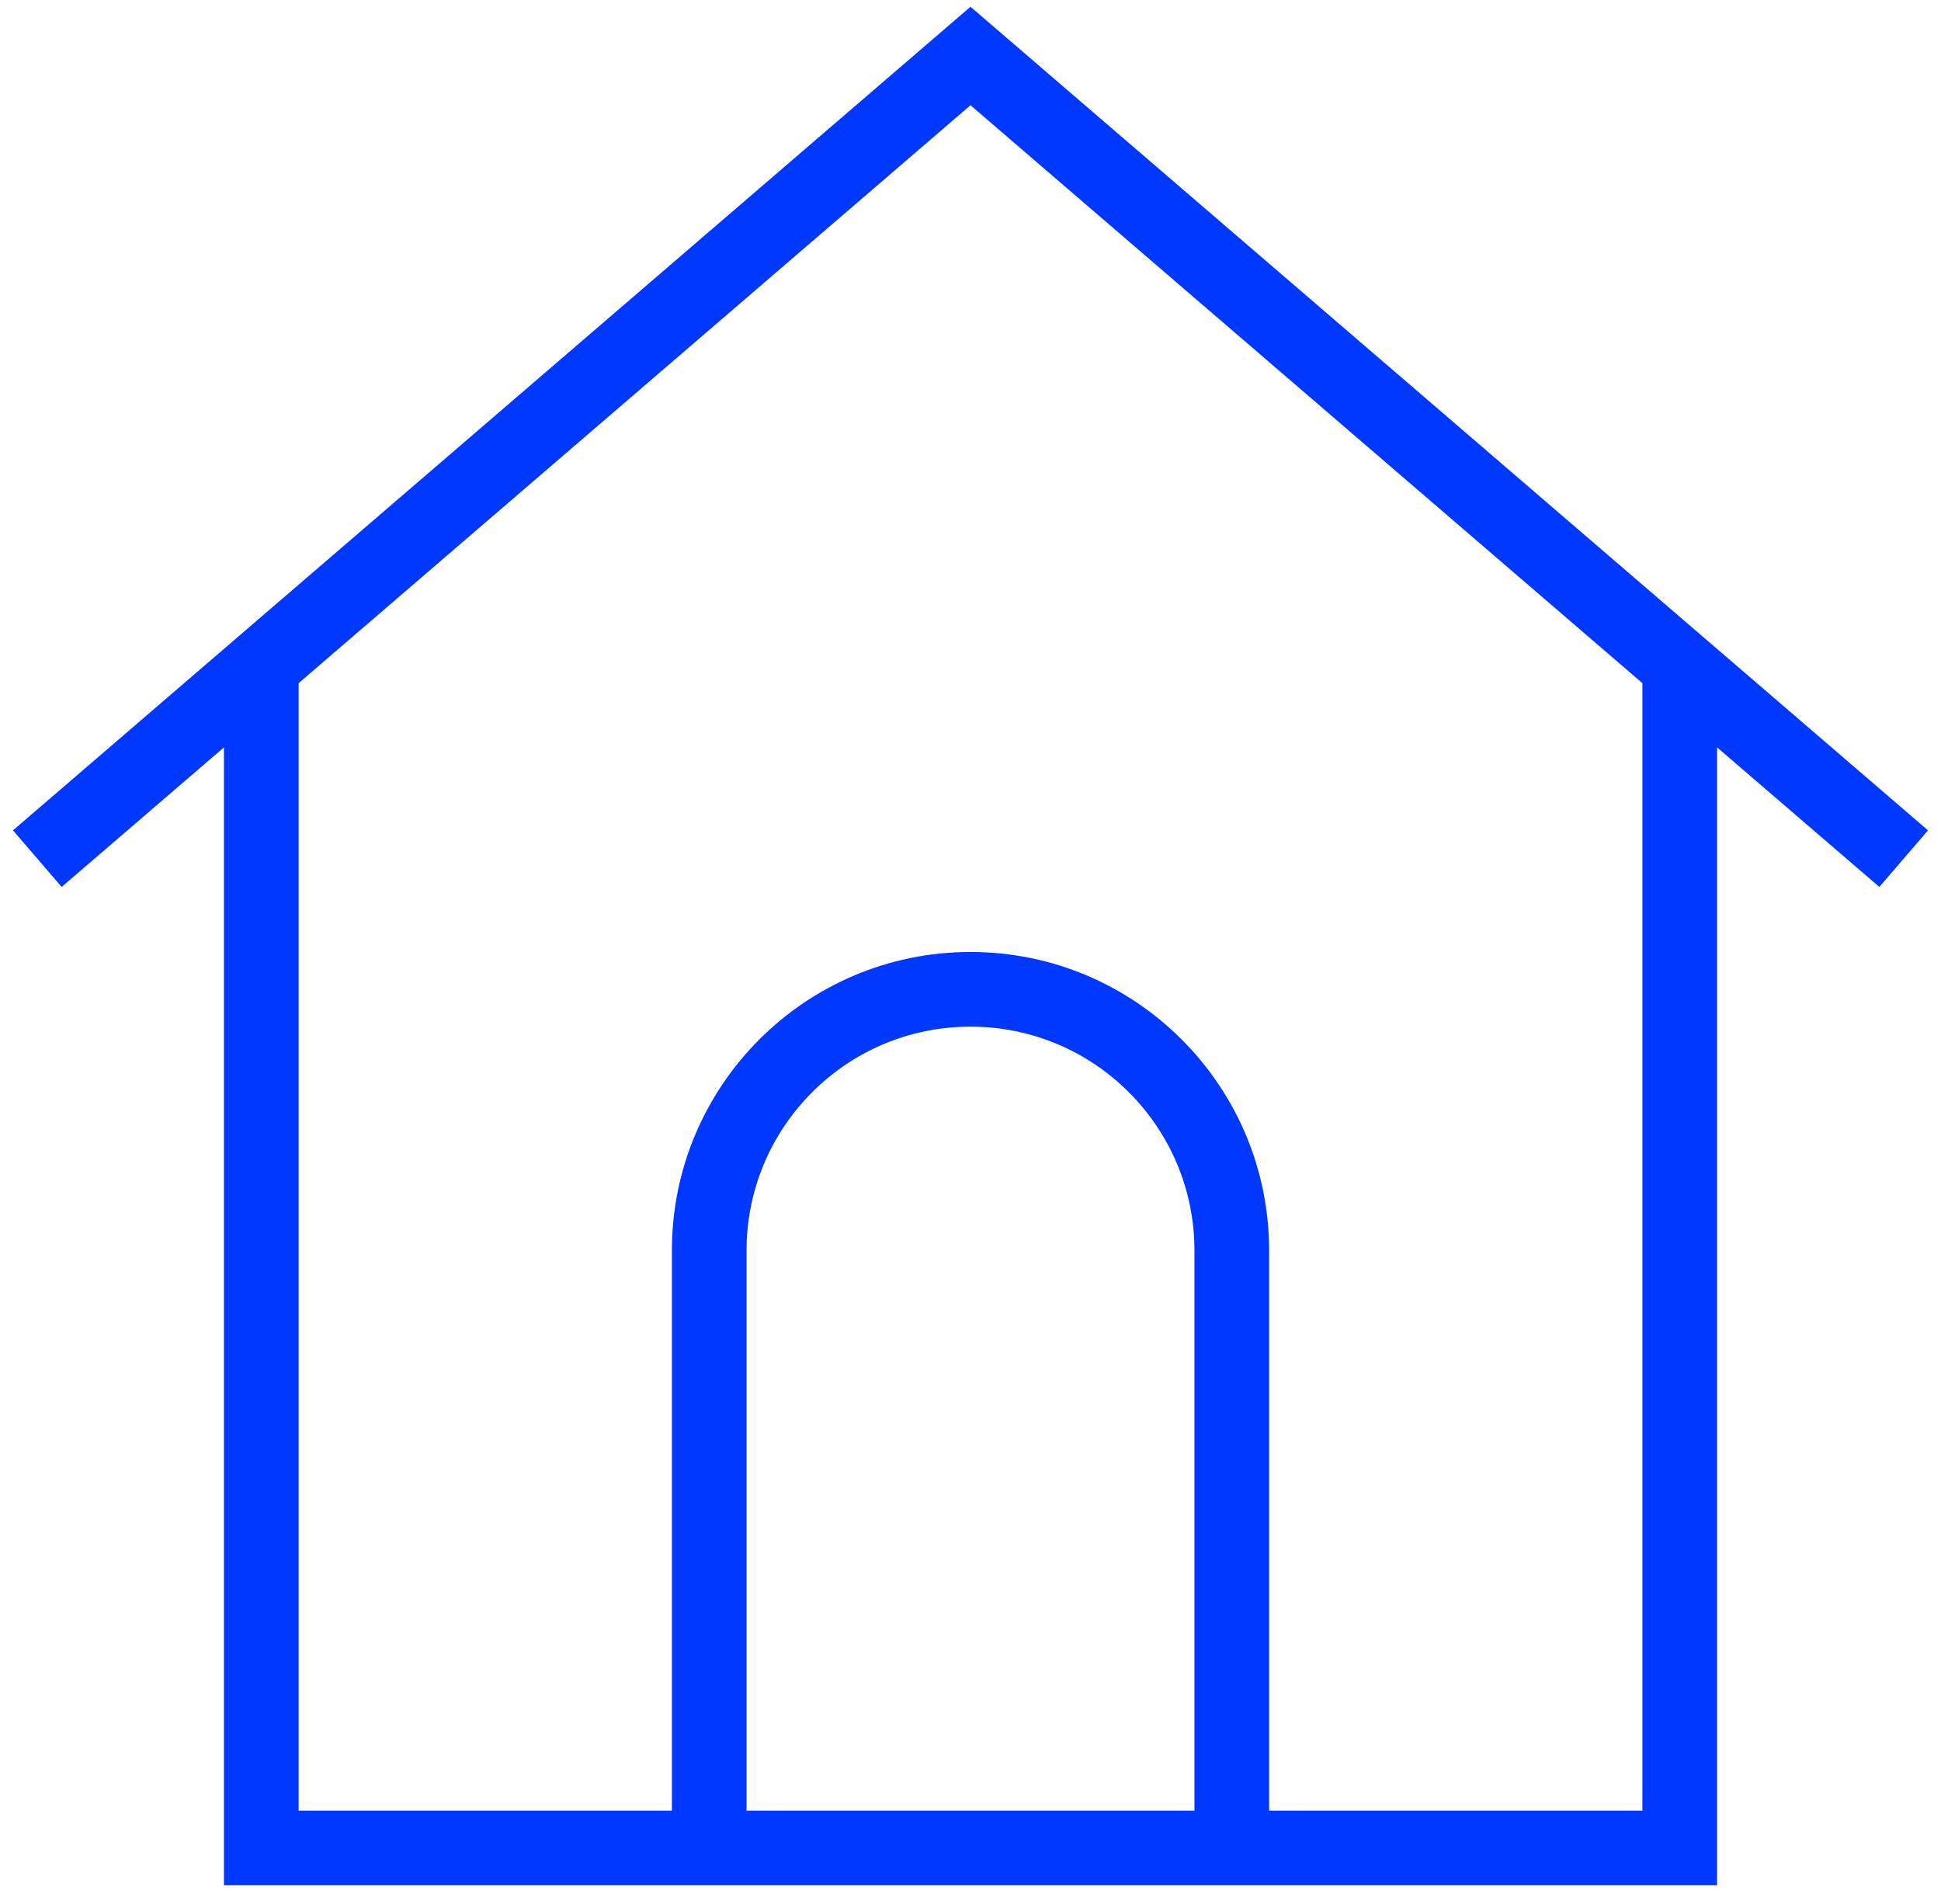 <?xml version="1.0" encoding="UTF-8"?> <svg xmlns="http://www.w3.org/2000/svg" width="52" height="51" viewBox="0 0 52 51" fill="none"><g clip-path="url(#clip0_2105_1151)"><path fill-rule="evenodd" clip-rule="evenodd" d="M26 0.181L51.652 22.242L50.348 23.758L46 20.019V50.5H34H32H20H18H6V20.019L1.652 23.758L0.348 22.242L26 0.181ZM20 48.5H32V33.5C32 30.186 29.314 27.5 26 27.5C22.686 27.5 20 30.186 20 33.5V48.5ZM34 48.5V33.5C34 29.082 30.418 25.5 26 25.5C21.582 25.5 18 29.082 18 33.5V48.5H8V18.299L26 2.819L44 18.299V48.5H34Z" fill="#0038FF"></path></g><defs><clipPath id="clip0_2105_1151"><rect width="52" height="51" fill="white"></rect></clipPath></defs></svg> 